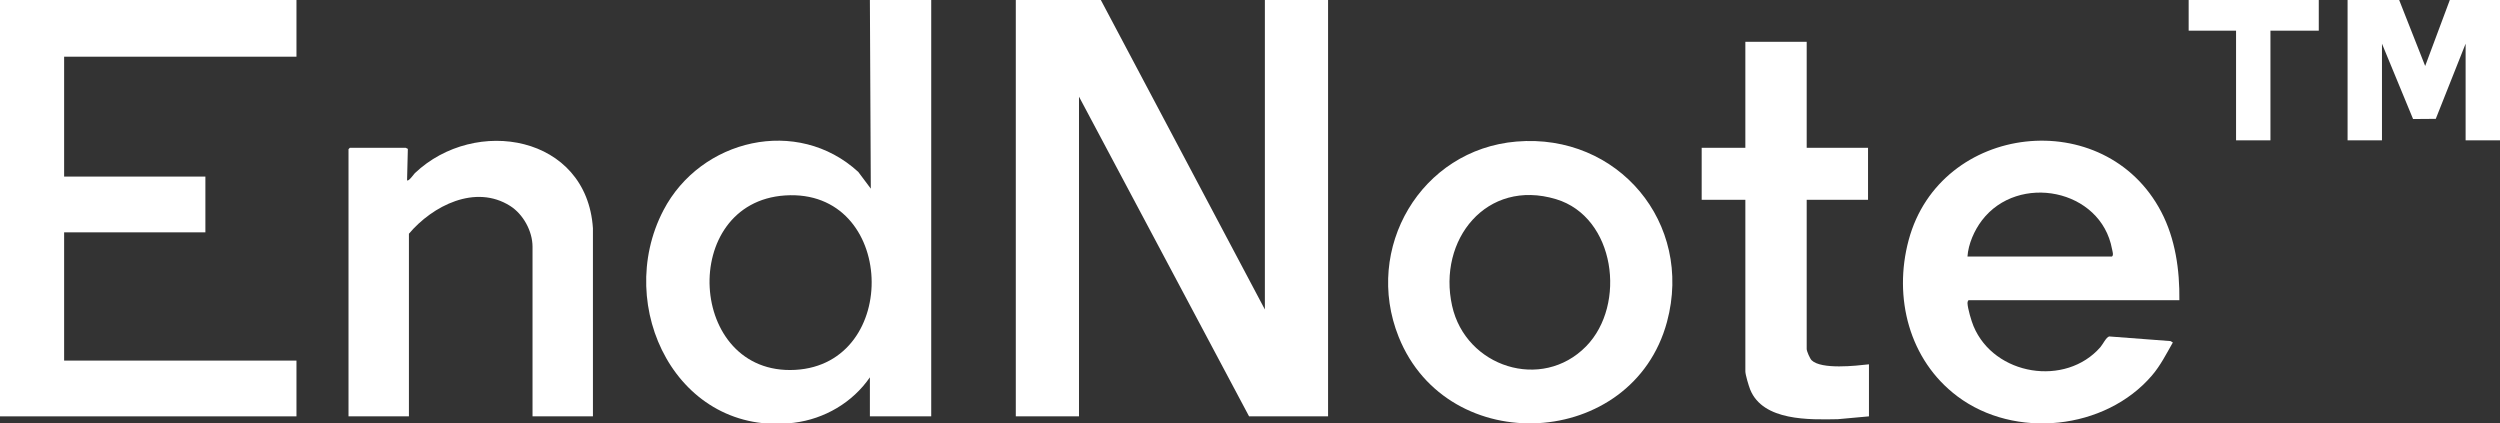 <?xml version="1.0" encoding="UTF-8"?>
<svg id="Layer_1" xmlns="http://www.w3.org/2000/svg" version="1.1" viewBox="0 0 1345 227.773">
  <rect x="0" y="0" width="1345" height="227.773" fill="#333333" stroke="none"/>
  <!-- Generator: Adobe Illustrator 29.5.1, SVG Export Plug-In . SVG Version: 2.1.0 Build 141)  -->
  <defs>
    <style>
      .st0 {
        fill: #fff;
      }
    </style>
  </defs>
  <polygon class="st0" points="592.25 0 680.5 166.5 680.5 0 714.5 0 714.5 224 672 224 580.5 52 580.5 224 546.5 224 546.5 0 592.25 0"/>
  <polygon class="st0" points="159.5 0 159.5 30.5 34.5 30.5 34.5 95 110.5 95 110.5 125 34.5 125 34.5 194 159.5 194 159.5 224 0 224 0 0 159.5 0"/>
  <path class="st0" d="M319,224h-32.5v-91.25c0-8.422-5.031-17.524-12.04-21.96-18.708-11.84-41.704-.127-54.46,14.96v98.25h-32.5V80.25l.75-.75h30c.182,0,.809.511,1.171.584l-.418,16.914c.767.863,3.754-3.426,4.172-3.822,32.562-30.879,92.498-20.45,95.82,29.58l.005,101.245Z"/>
  <path class="st0" d="M972,22.5v57h33v28h-33v80.25c0,1.2,1.736,5.182,2.668,6.082,5.256,5.073,23.822,2.97,30.832,2.168v28l-16.729,1.521c-15.222.289-40.247,1.081-47.152-15.889-.799-1.963-2.619-8.025-2.619-9.881v-92.25h-23.5v-28h23.5V22.5h33Z"/>
  <polygon class="st0" points="1290.75 0 1304.745 35.503 1318 0 1345 0 1345 75.5 1326.5 75.5 1326.5 23.5 1310.443 63.94 1298.23 64.034 1281.5 23.5 1281.5 75.5 1263 75.5 1263 0 1290.75 0"/>
  <polygon class="st0" points="1247.5 0 1247.5 16.5 1221.5 16.5 1221.5 75.5 1203 75.5 1203 16.5 1177.5 16.5 1177.5 0 1247.5 0"/>
  <path class="st0" d="M1059.25,161.5h113.25c.201-16.272-2.149-32.995-9.739-47.511-30.289-57.926-118.891-47.977-135.892,15.13-8.329,30.919.2,64.56,26.174,84.088,30.872,23.21,79.552,18.193,104.713-11.201,4.614-5.39,7.739-11.642,11.232-17.759l-1.242-.743-32.988-2.494c-1.579.31-3.457,4.271-4.747,5.752-18.653,21.429-57.089,15.407-68.248-11.275-1.17-2.798-3.126-9.428-3.246-12.303-.024-.576.203-1.683.732-1.683ZM1058.5,138c.453-6.741,3.693-14.085,7.793-19.457,19.492-25.538,64.011-16.949,69.974,15.436.221,1.202.978,3.282-.018,4.02h-77.75Z"/>
  <path class="st0" d="M815.9,76.15c-51.474,4.318-82.528,57.455-63.411,105.111,26.442,65.918,125.896,60.498,144.37-8.153,14.289-53.101-26.372-101.537-80.958-96.958ZM853.325,186.325c-23.833,24.33-64.77,11.165-72.097-21.803-7.887-35.49,18.507-68.61,55.88-57.38,31.988,9.611,38.115,56.828,16.217,79.183Z"/>
  <path class="st0" d="M468,0l.495,101.497-6.739-9.003c-32.728-30.05-84.808-17.77-104.845,20.667-27.015,51.823,7.6,122.07,70.279,114.279,16.376-2.036,31.505-10.89,40.81-24.44v21h33V0h-33ZM427.745,198.995c-57.991,3.092-62.715-90.092-5.347-93.847,59.679-3.906,62.55,90.797,5.347,93.847Z"/>
</svg>